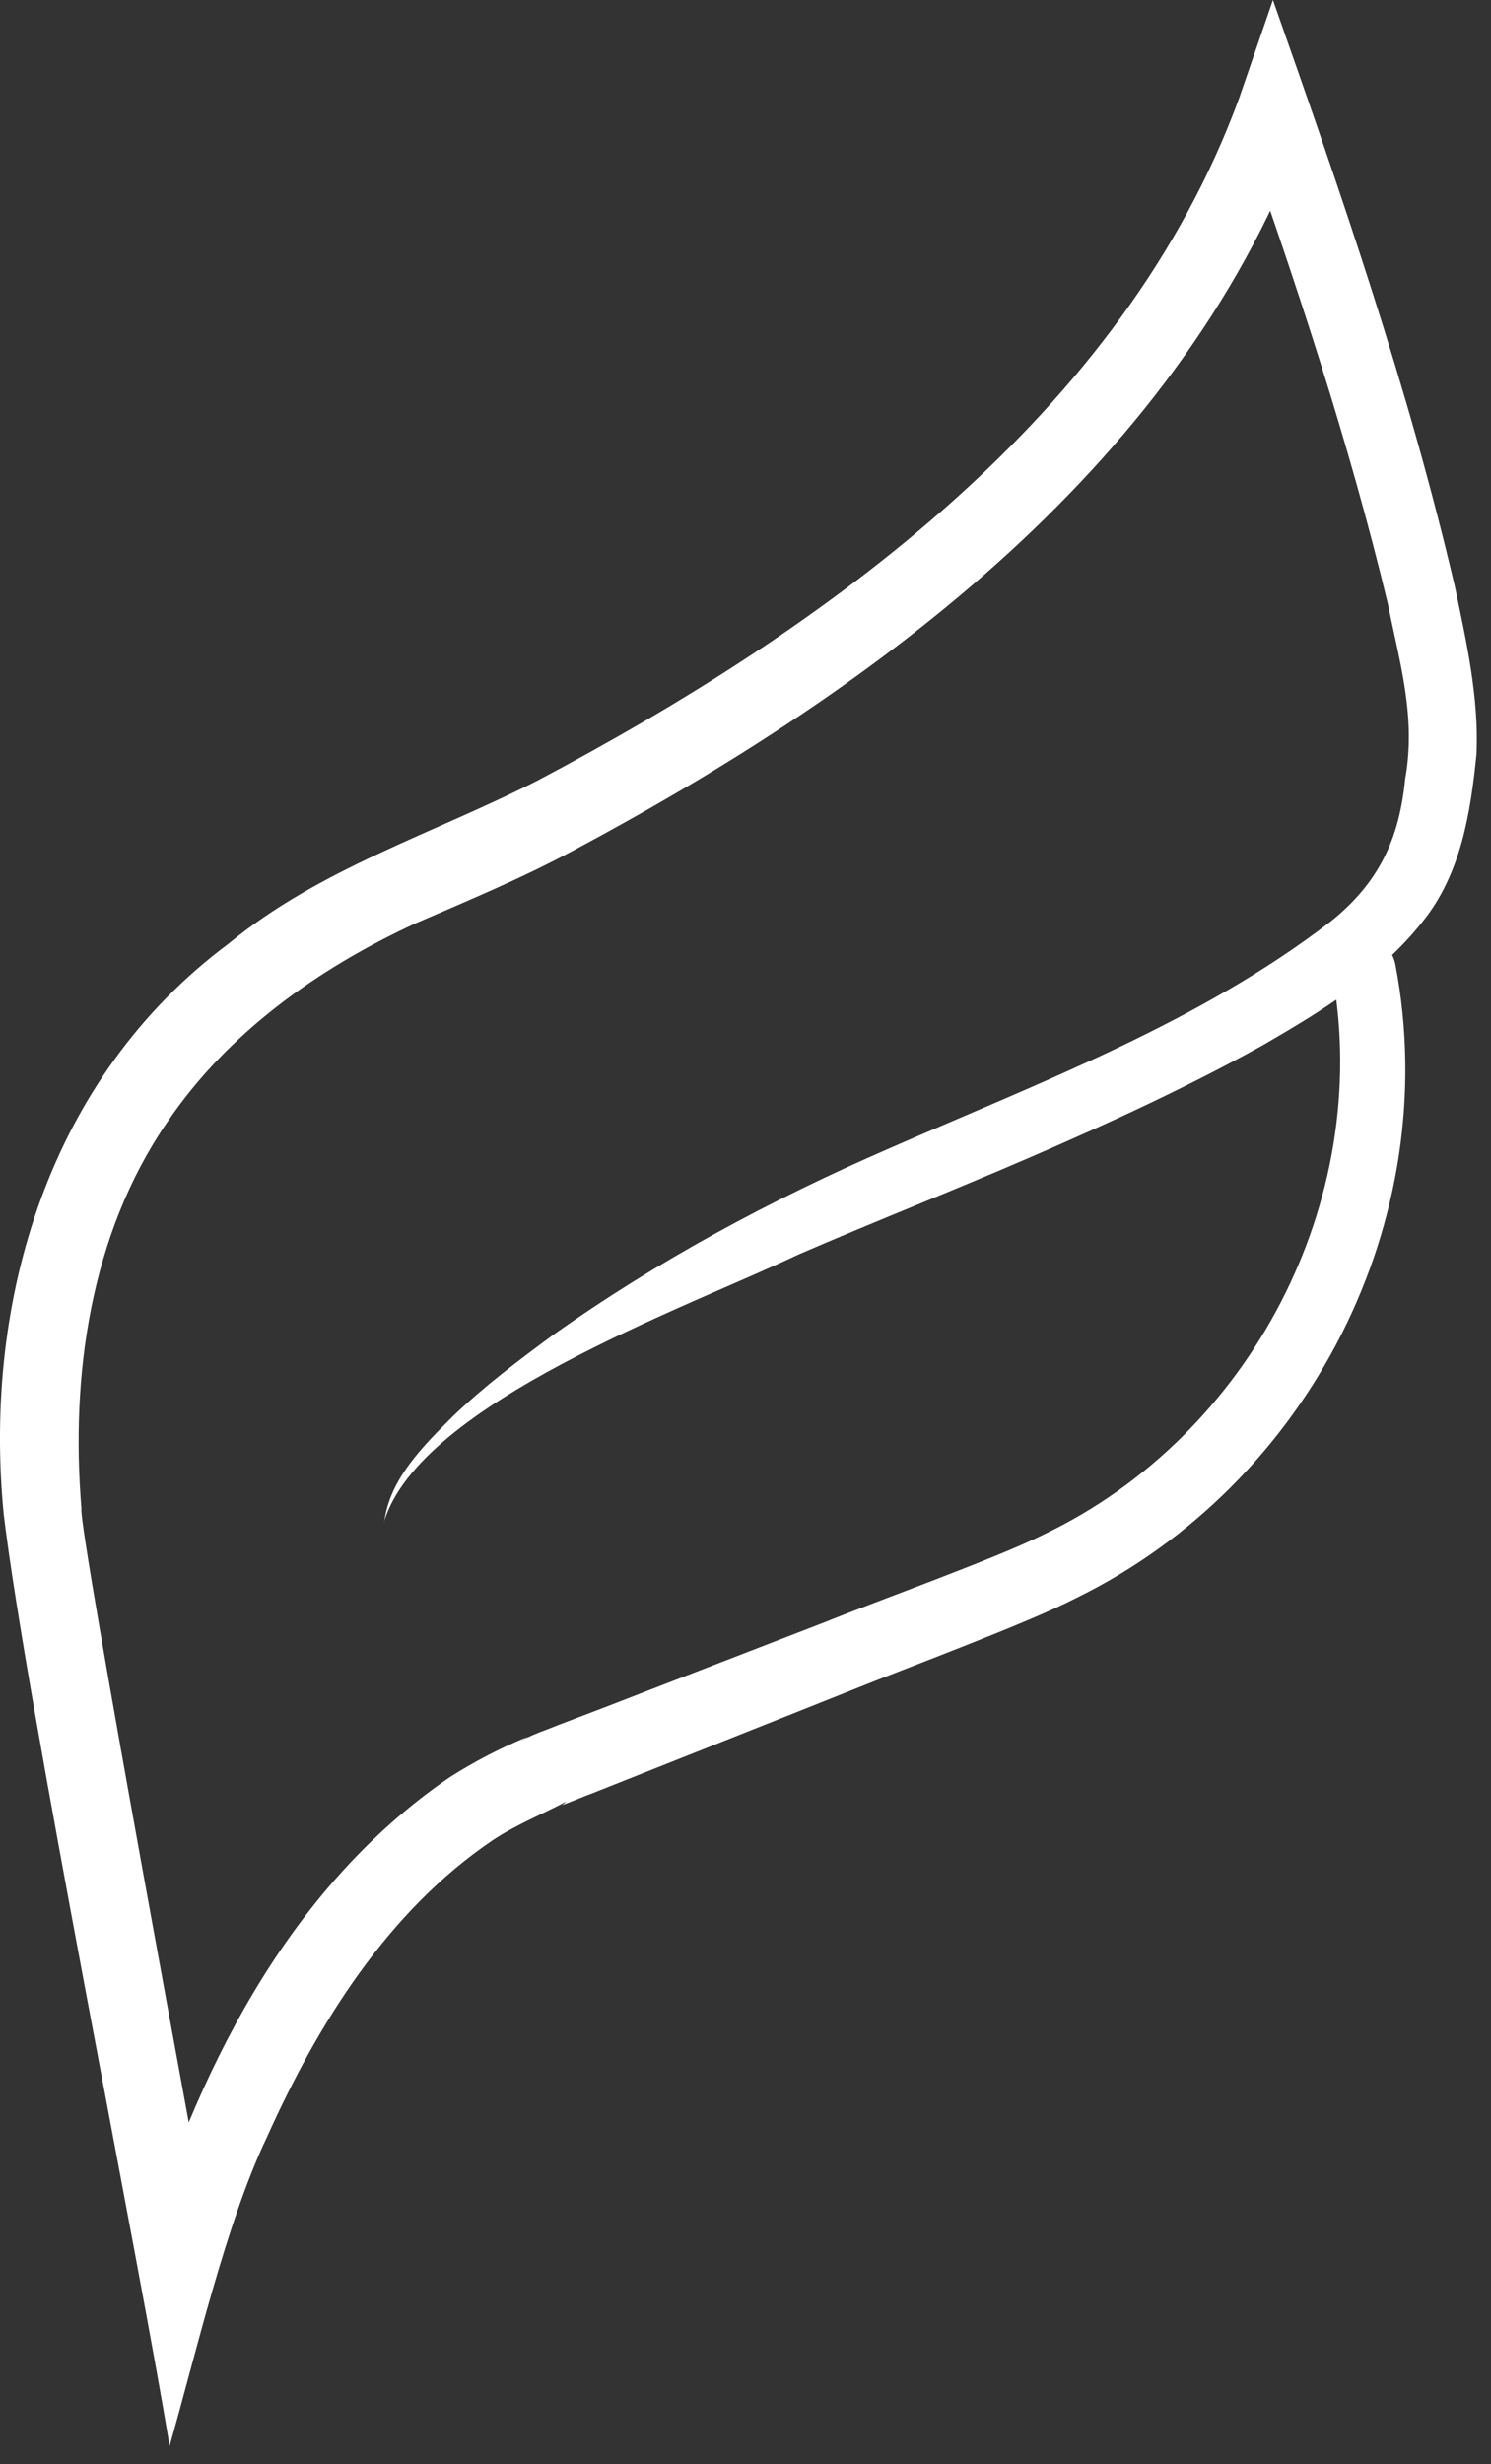 <svg xmlns="http://www.w3.org/2000/svg" width="23" height="38" viewBox="0 0 23 38" fill="none"><rect x="0" y="0" width="23" height="38" fill="#333333" stroke="none"/><path d="M5.926 23.48C6.006 22.81 6.526 22.3 6.986 21.84C7.466 21.38 7.996 20.98 8.526 20.59C10.146 19.44 11.896 18.5 13.716 17.71C16.046 16.69 18.516 15.76 20.526 14.21C21.276 13.61 21.586 12.93 21.676 12.01C21.846 11.06 21.596 10.24 21.406 9.3C20.806 6.8 19.976 4.31 19.116 1.88H20.166C18.296 7.11 13.556 10.6 8.836 13.12C8.056 13.54 7.216 13.89 6.406 14.24C4.896 14.94 3.506 15.93 2.576 17.31C1.396 19.03 1.086 21.2 1.256 23.26C1.196 23.53 3.206 34.3 3.316 34.93L2.146 34.89C3.006 32.02 4.406 29.13 6.946 27.4C7.326 27.16 7.726 26.95 8.146 26.78L7.996 26.87C8.126 26.79 8.296 26.72 8.436 26.67C8.606 26.6 9.116 26.41 9.296 26.34C10.016 26.06 11.986 25.3 12.736 25.01C13.496 24.7 15.396 24.02 16.106 23.66C19.286 22.14 21.176 18.52 20.556 15.04C20.466 14.41 21.406 14.25 21.526 14.88C22.276 18.81 20.196 22.88 16.606 24.64C15.856 25.03 13.956 25.73 13.146 26.06C12.096 26.48 10.176 27.24 9.146 27.65C9.056 27.68 8.776 27.8 8.686 27.83C8.686 27.83 8.646 27.84 8.676 27.83C8.696 27.82 8.716 27.8 8.736 27.78C8.356 27.98 7.956 28.14 7.596 28.38C5.986 29.47 4.906 31.2 4.116 32.96C3.486 34.28 3.016 36.32 2.616 37.72C2.176 35.01 0.386 26.14 0.056 23.34C-0.264 20.03 0.766 16.61 3.516 14.56C4.936 13.39 6.676 12.86 8.286 12.04C12.746 9.68 17.326 6.4 19.116 1.51L19.636 0C20.686 2.98 21.726 5.97 22.446 9.06C22.616 9.88 22.816 10.75 22.776 11.63C22.686 12.53 22.536 13.48 21.946 14.21C21.286 15.05 20.356 15.61 19.476 16.12C18.306 16.77 17.106 17.32 15.906 17.84C14.706 18.36 13.506 18.83 12.306 19.35C10.606 20.16 6.486 21.63 5.926 23.46V23.48Z" fill="white"></path></svg>